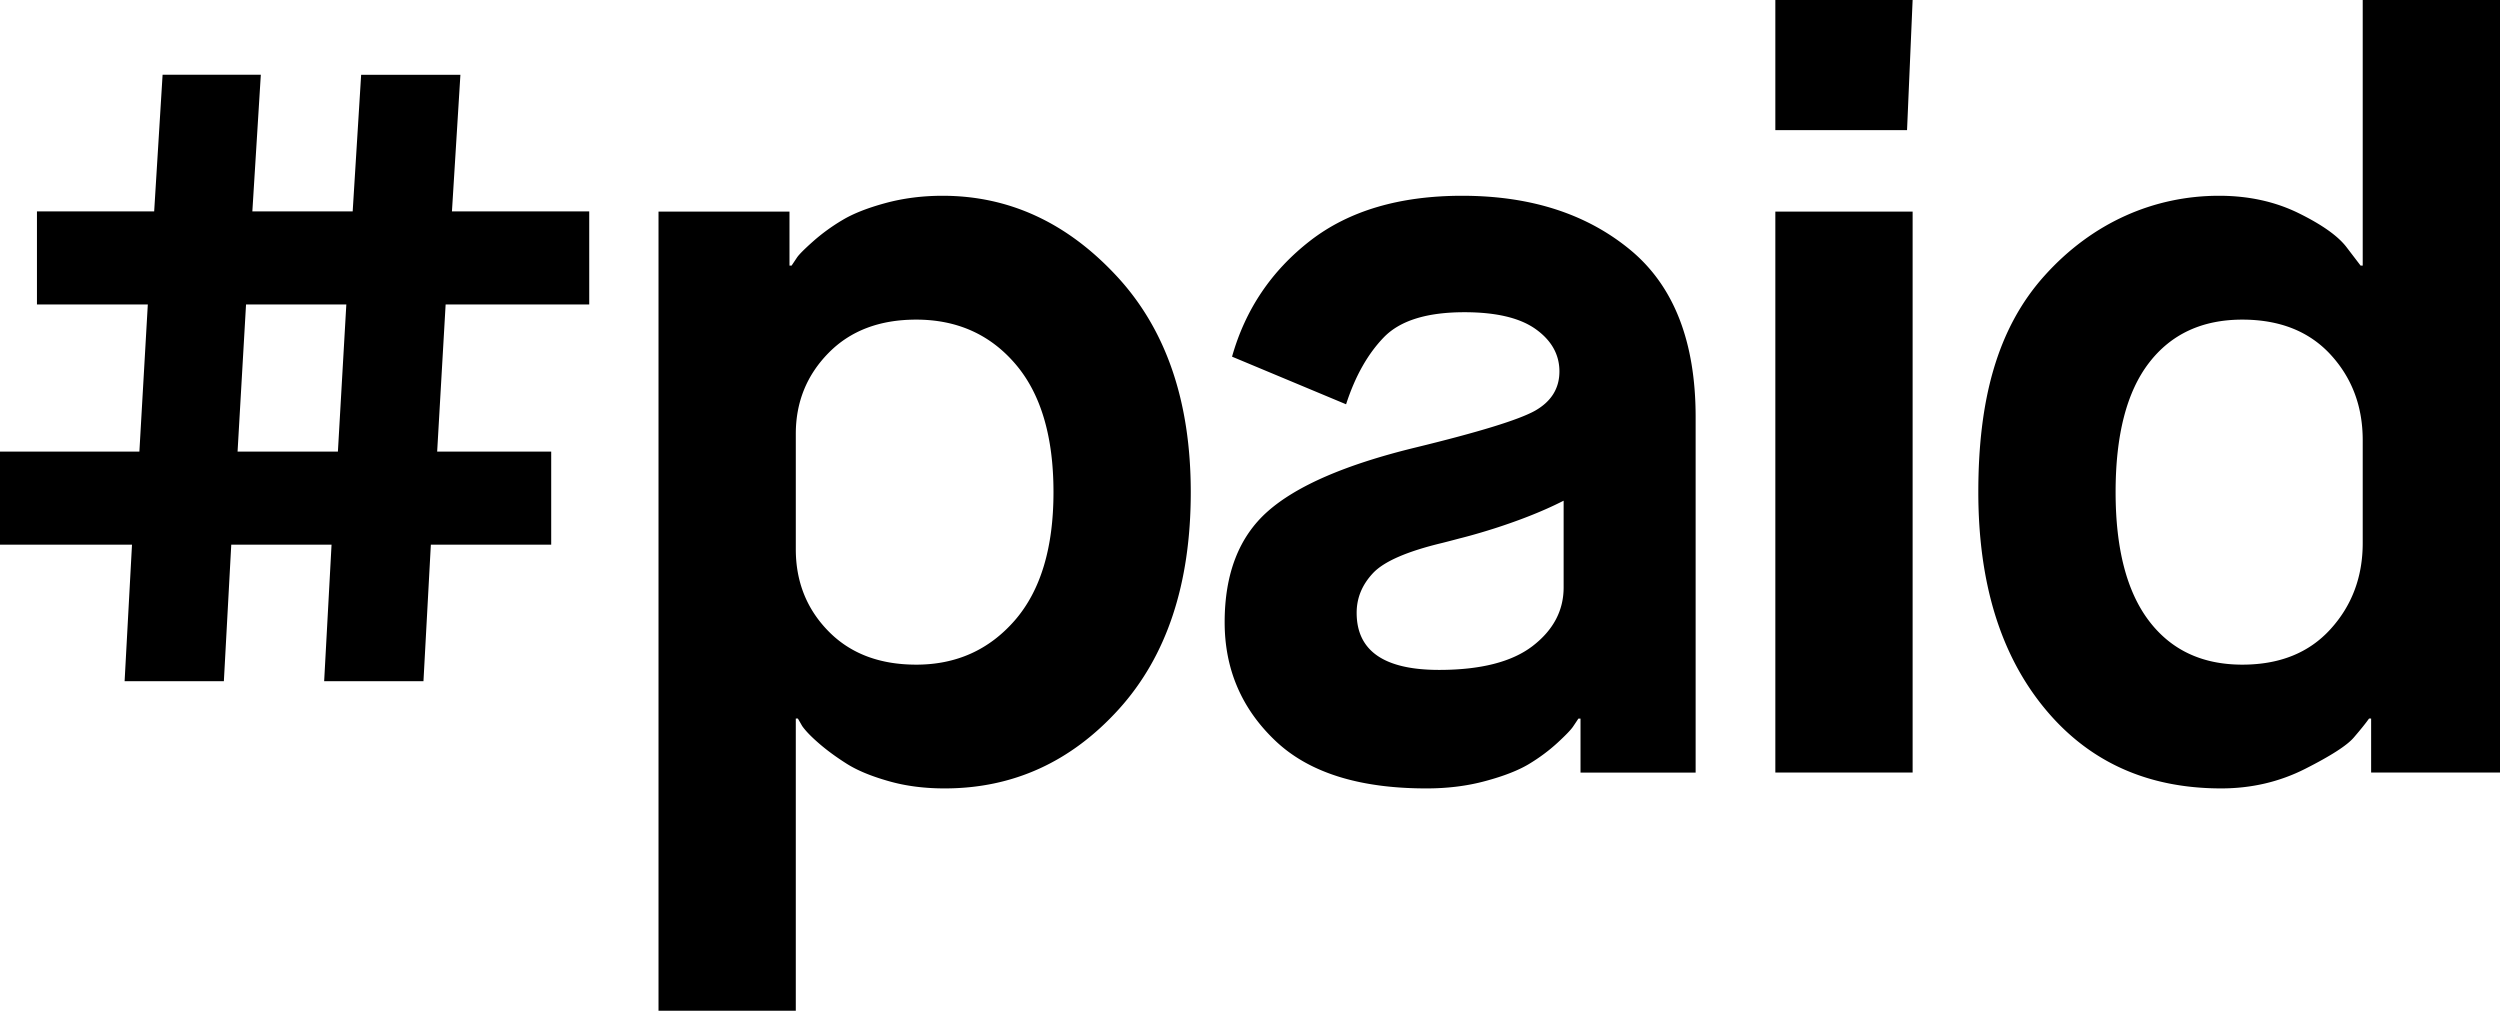 <svg xmlns="http://www.w3.org/2000/svg" width="747" height="302" fill="none"><g clip-path="url(#a)"><path fill="#000" d="M705.98 162.233c0 10.114-3.211 18.71-9.63 25.761-6.419 7.077-15.201 10.603-26.345 10.603q-17.988 0-27.925-13.125c-6.625-8.75-9.937-21.566-9.937-38.422 0-17.088 3.312-29.93 9.937-38.577q9.937-12.97 27.925-12.97 16.716 0 26.345 10.422c6.419 6.974 9.63 15.492 9.63 25.632zM705.98 0v79.367h-.63l-4.108-5.379c-2.517-3.371-7.306-6.794-14.354-10.268-7.049-3.474-14.983-5.224-23.829-5.224-19.349 0-37.848 7.952-52.15 23.881-14.303 15.905-19.787 37.471-19.787 64.673 0 26.97 6.573 48.484 19.72 64.491 13.147 16.033 30.763 24.037 52.859 24.037 9.038 0 17.396-1.956 25.074-5.842q11.517-5.829 14.521-9.342c1.99-2.316 3.518-4.195 4.571-5.687h.629v16.136H747V0zM530.471 230.843h41.021V63.231h-41.021zm0-230.843h41.021l-1.668 38.886h-39.353zm-72.564 193.064q-9.302 7.103-27.926 7.103-24.612 0-24.612-17.063c0-4.452 1.631-8.389 4.892-11.864 3.261-3.474 10.143-6.484 20.671-9.007 1.858-.469 3.611-.93 5.312-1.387l-.003.003s17.096-4.132 30.974-11.244v25.907c0 6.949-3.107 12.791-9.308 17.552m29.182-118.432c-13.044-10.758-29.76-16.136-50.161-16.136-18.733 0-33.87 4.478-45.438 13.433-11.568 8.982-19.361 20.511-23.354 34.64l34.075 14.231c2.735-8.441 6.522-15.132 11.362-20.099 4.841-4.94 12.827-7.411 23.984-7.411 9.462 0 16.562 1.672 21.299 5.044 4.725 3.371 7.1 7.591 7.1 12.661 0 5.044-2.426 8.956-7.254 11.709-4.853 2.728-16.831 6.408-35.975 11.066-20.619 5.044-35.243 11.375-43.858 18.967q-12.94 11.388-12.941 33.198c0 13.923 4.994 25.684 14.996 35.257 9.989 9.599 25.074 14.386 45.27 14.386 6.317 0 12.197-.721 17.667-2.213 5.469-1.467 9.783-3.166 12.941-5.044 3.158-1.905 5.996-4.015 8.525-6.331 2.517-2.316 4.096-3.963 4.725-4.916.629-.926 1.155-1.724 1.579-2.367h.629v16.136h34.396v-106.26q0-33.816-19.567-49.951M273.76 198.597q-16.409 0-26.192-9.96c-6.522-6.639-9.783-14.823-9.783-24.525v-34.459c0-9.496 3.261-17.551 9.783-24.191q9.783-9.96 26.192-9.96 18.295 0 29.658 13.28c7.575 8.852 11.362 21.617 11.362 38.268 0 16.65-3.838 29.389-11.516 38.268-7.691 8.852-17.513 13.279-29.504 13.279m7.883-140.101c-6.098 0-11.825.746-17.191 2.213-5.367 1.467-9.629 3.165-12.775 5.07a57.3 57.3 0 0 0-8.679 6.305c-2.633 2.341-4.263 3.963-4.892 4.915-.629.953-1.155 1.724-1.58 2.368h-.628V63.23h-39.133V302h41.02v-87.293h.629l1.271 2.213c1.04 1.493 2.722 3.217 5.046 5.224q3.467 3.011 8.204 6.022c3.158 2.007 7.305 3.732 12.467 5.199 5.148 1.492 10.772 2.213 16.87 2.213 20.401 0 37.759-7.901 52.062-23.702 14.303-15.827 21.467-37.419 21.467-64.826 0-27.202-7.421-48.768-22.25-64.673-14.829-15.93-32.136-23.881-51.908-23.881m-180.677 76.436h-29.98l2.53-43.956h29.966zm36.604-112.59h-29.658l-2.53 40.815H75.403l2.53-40.816h-29.35l-2.517 40.816H11.042v27.82h33.124l-2.516 43.955H0v27.819h39.441l-2.208 40.79h29.658l2.209-40.79h29.966l-2.208 40.79h29.671l2.208-40.79h35.962v-27.819h-34.075l2.529-43.956h42.908V63.157h-41.02z"/></g><defs><clipPath id="a"><path fill="#fff" d="M0 0h747v302H0z"/></clipPath></defs></svg>